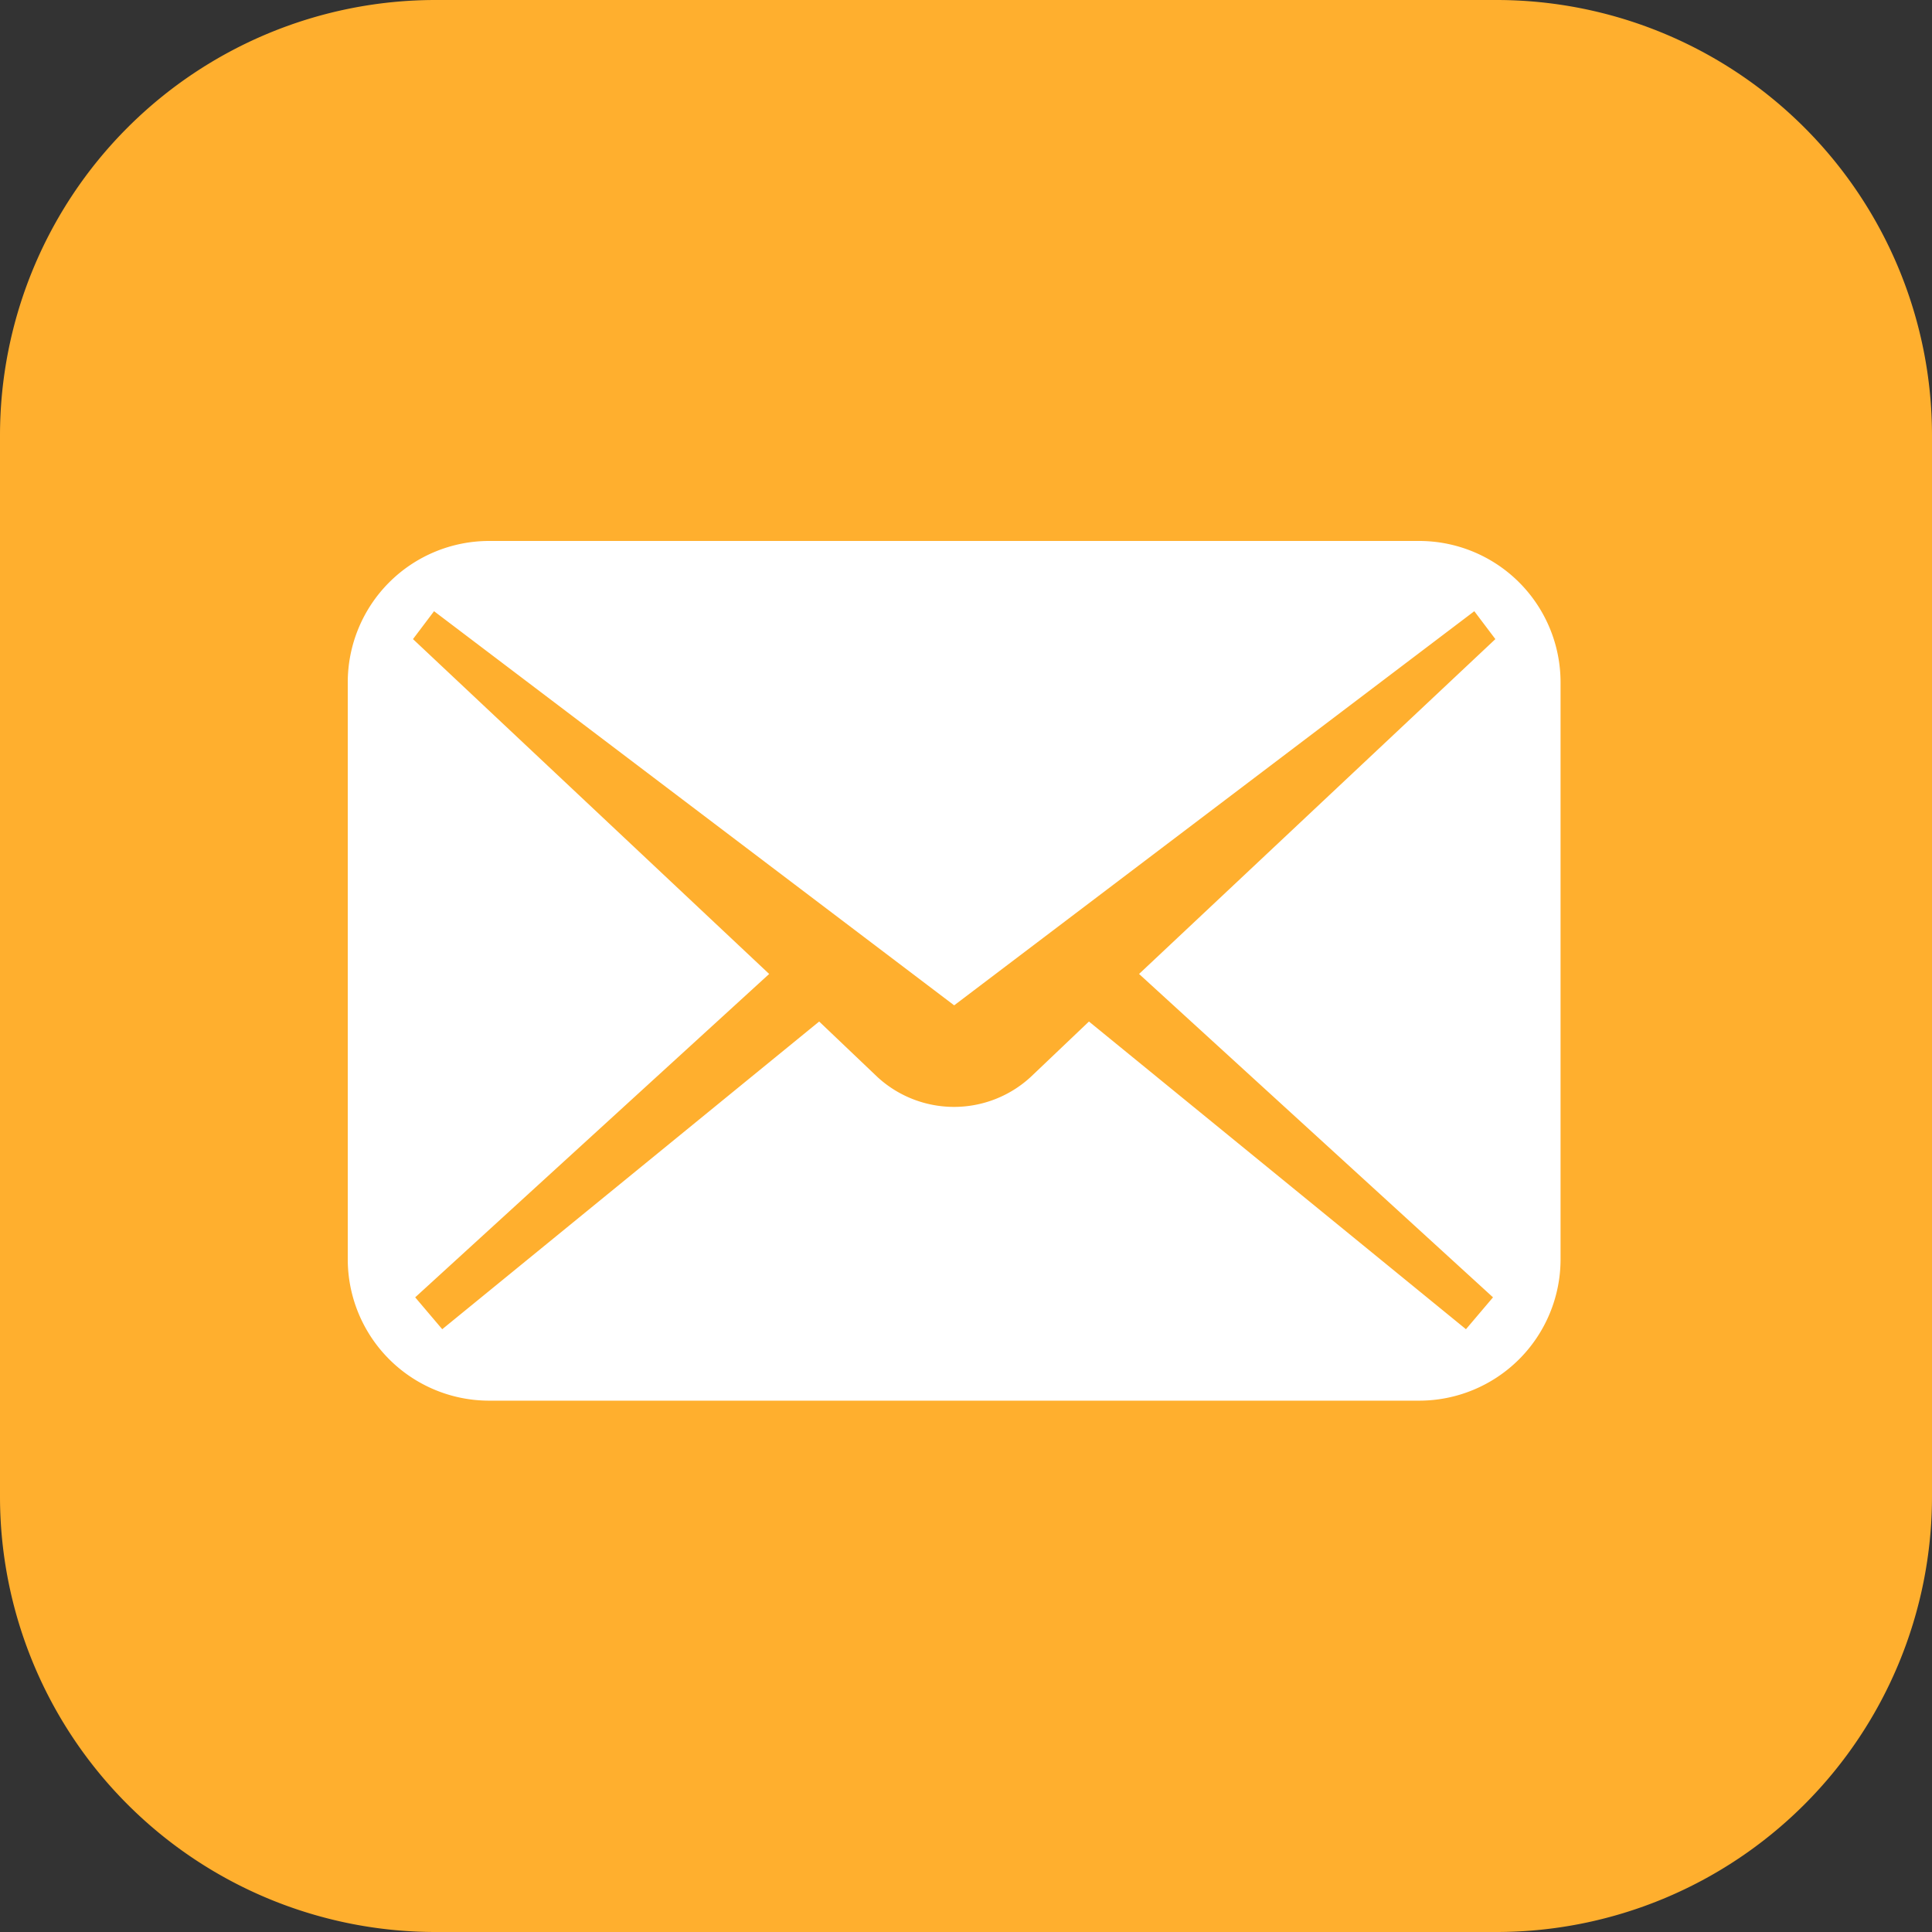 <svg xmlns="http://www.w3.org/2000/svg" xmlns:xlink="http://www.w3.org/1999/xlink" width="50" height="50" viewBox="0 0 50 50">
  <rect x="0" y="0" width="50" height="50" fill="#333333" stroke="none"/>
  <defs>
    <clipPath id="clip-path">
      <rect id="長方形_9" data-name="長方形 9" width="50" height="50" fill="#ffaf2e"/>
    </clipPath>
  </defs>
  <g id="グループ_343" data-name="グループ 343" transform="translate(-1518 174)">
    <g id="グループ_152" data-name="グループ 152" transform="translate(1518 -174)">
      <g id="グループ_10" data-name="グループ 10" clip-path="url(#clip-path)">
        <path id="パス_155" data-name="パス 155" d="M38.728,50H11.272A11.272,11.272,0,0,1,0,38.728V11.272A11.272,11.272,0,0,1,11.272,0H38.728A11.272,11.272,0,0,1,50,11.272V38.728A11.272,11.272,0,0,1,38.728,50" fill="#ffaf2e"/>
      </g>
    </g>
    <g id="メールの無料アイコンその5" transform="translate(1527 -234.535)">
      <path id="パス_9241" data-name="パス 9241" d="M27.727,74.535H3.66A3.66,3.66,0,0,0,0,78.195V93.124a3.66,3.66,0,0,0,3.66,3.66H27.727a3.66,3.66,0,0,0,3.66-3.66V78.195A3.66,3.66,0,0,0,27.727,74.535ZM29.639,94.11l-.7.825-9.757-7.963-1.511,1.438a2.928,2.928,0,0,1-3.961,0L12.2,86.972,2.445,94.935l-.7-.825,9.161-8.369L1.688,77.075l.545-.722,13.461,10.2,13.461-10.2.545.722-9.221,8.666Z" fill="#fff"/>
    </g>
  </g>
</svg>

